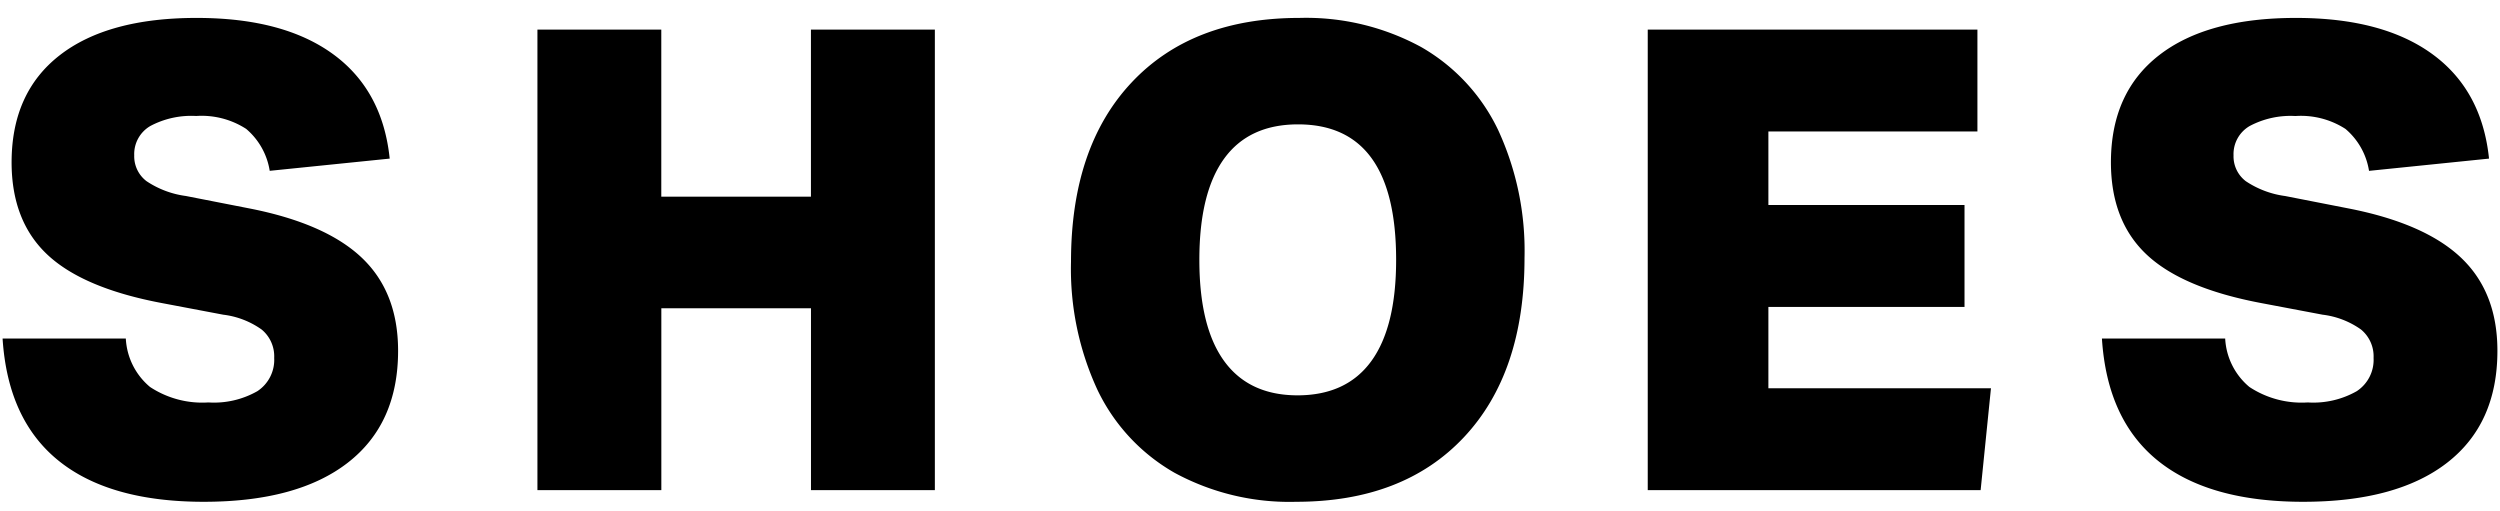 <svg xmlns="http://www.w3.org/2000/svg" viewBox="0 0 279 57"><defs><style>.a{fill:none;}</style></defs><title>word_shoes</title><path d="M18.074,33.824q-8.786-1.654-12.78-5.4t-4-10.3q0-7.776,5.364-11.952T21.962,2q9.647,0,15.192,4.032T43.49,17.7L30.1,19.064a7.7,7.7,0,0,0-2.628-4.68,9.159,9.159,0,0,0-5.58-1.44,9.725,9.725,0,0,0-5.112,1.116,3.619,3.619,0,0,0-1.8,3.276,3.481,3.481,0,0,0,1.369,2.88,10.344,10.344,0,0,0,4.392,1.656l6.984,1.368Q36.29,24.9,40.359,28.748t4.068,10.4q0,8.137-5.616,12.492T22.754,56q-10.514,0-16.2-4.572T.289,37.784H14.041a7.535,7.535,0,0,0,2.7,5.4,10.588,10.588,0,0,0,6.516,1.728,9.792,9.792,0,0,0,5.471-1.26A4.183,4.183,0,0,0,30.6,39.944a3.877,3.877,0,0,0-1.4-3.168,9.314,9.314,0,0,0-4.284-1.656Z"/><path d="M90.505,54.7V34.4h-16.7V54.7H59.977V3.3H73.8V21.948H90.5V3.3h13.83V54.7Z"/><path d="M144.648,56a26.854,26.854,0,0,1-13.572-3.24,21.128,21.128,0,0,1-8.6-9.252,32.109,32.109,0,0,1-2.952-14.292q0-12.815,6.768-20.016T145.012,2a26.864,26.864,0,0,1,13.572,3.24,21.15,21.15,0,0,1,8.6,9.252,32.109,32.109,0,0,1,2.952,14.292q0,12.818-6.768,20.016T144.648,56Zm.144-11.88q5.47,0,8.244-3.816T155.808,29q0-15.12-10.944-15.12-5.472,0-8.244,3.816T133.848,29q0,7.49,2.772,11.3T144.792,44.12Z"/><path d="M183.888,54.7V3.3H220.68V14.672H197.352V22.88H219.24V34.256H197.352v9.072h24.84L221.039,54.7Z"/><path d="M252.359,33.824q-8.785-1.654-12.78-5.4t-4-10.3q0-7.776,5.364-11.952T256.247,2q9.648,0,15.192,4.032T277.775,17.7l-13.392,1.368a7.7,7.7,0,0,0-2.628-4.68,9.159,9.159,0,0,0-5.58-1.44,9.725,9.725,0,0,0-5.112,1.116,3.619,3.619,0,0,0-1.8,3.276,3.48,3.48,0,0,0,1.368,2.88,10.344,10.344,0,0,0,4.392,1.656l6.984,1.368q8.567,1.658,12.636,5.508t4.068,10.4q0,8.137-5.616,12.492T257.039,56q-10.513,0-16.2-4.572t-6.264-13.644h13.756a7.532,7.532,0,0,0,2.7,5.4,10.588,10.588,0,0,0,6.516,1.728,9.812,9.812,0,0,0,5.472-1.26,4.181,4.181,0,0,0,1.872-3.708,3.877,3.877,0,0,0-1.4-3.168,9.314,9.314,0,0,0-4.284-1.656Z"/><rect class="a" width="279" height="57"/></svg>